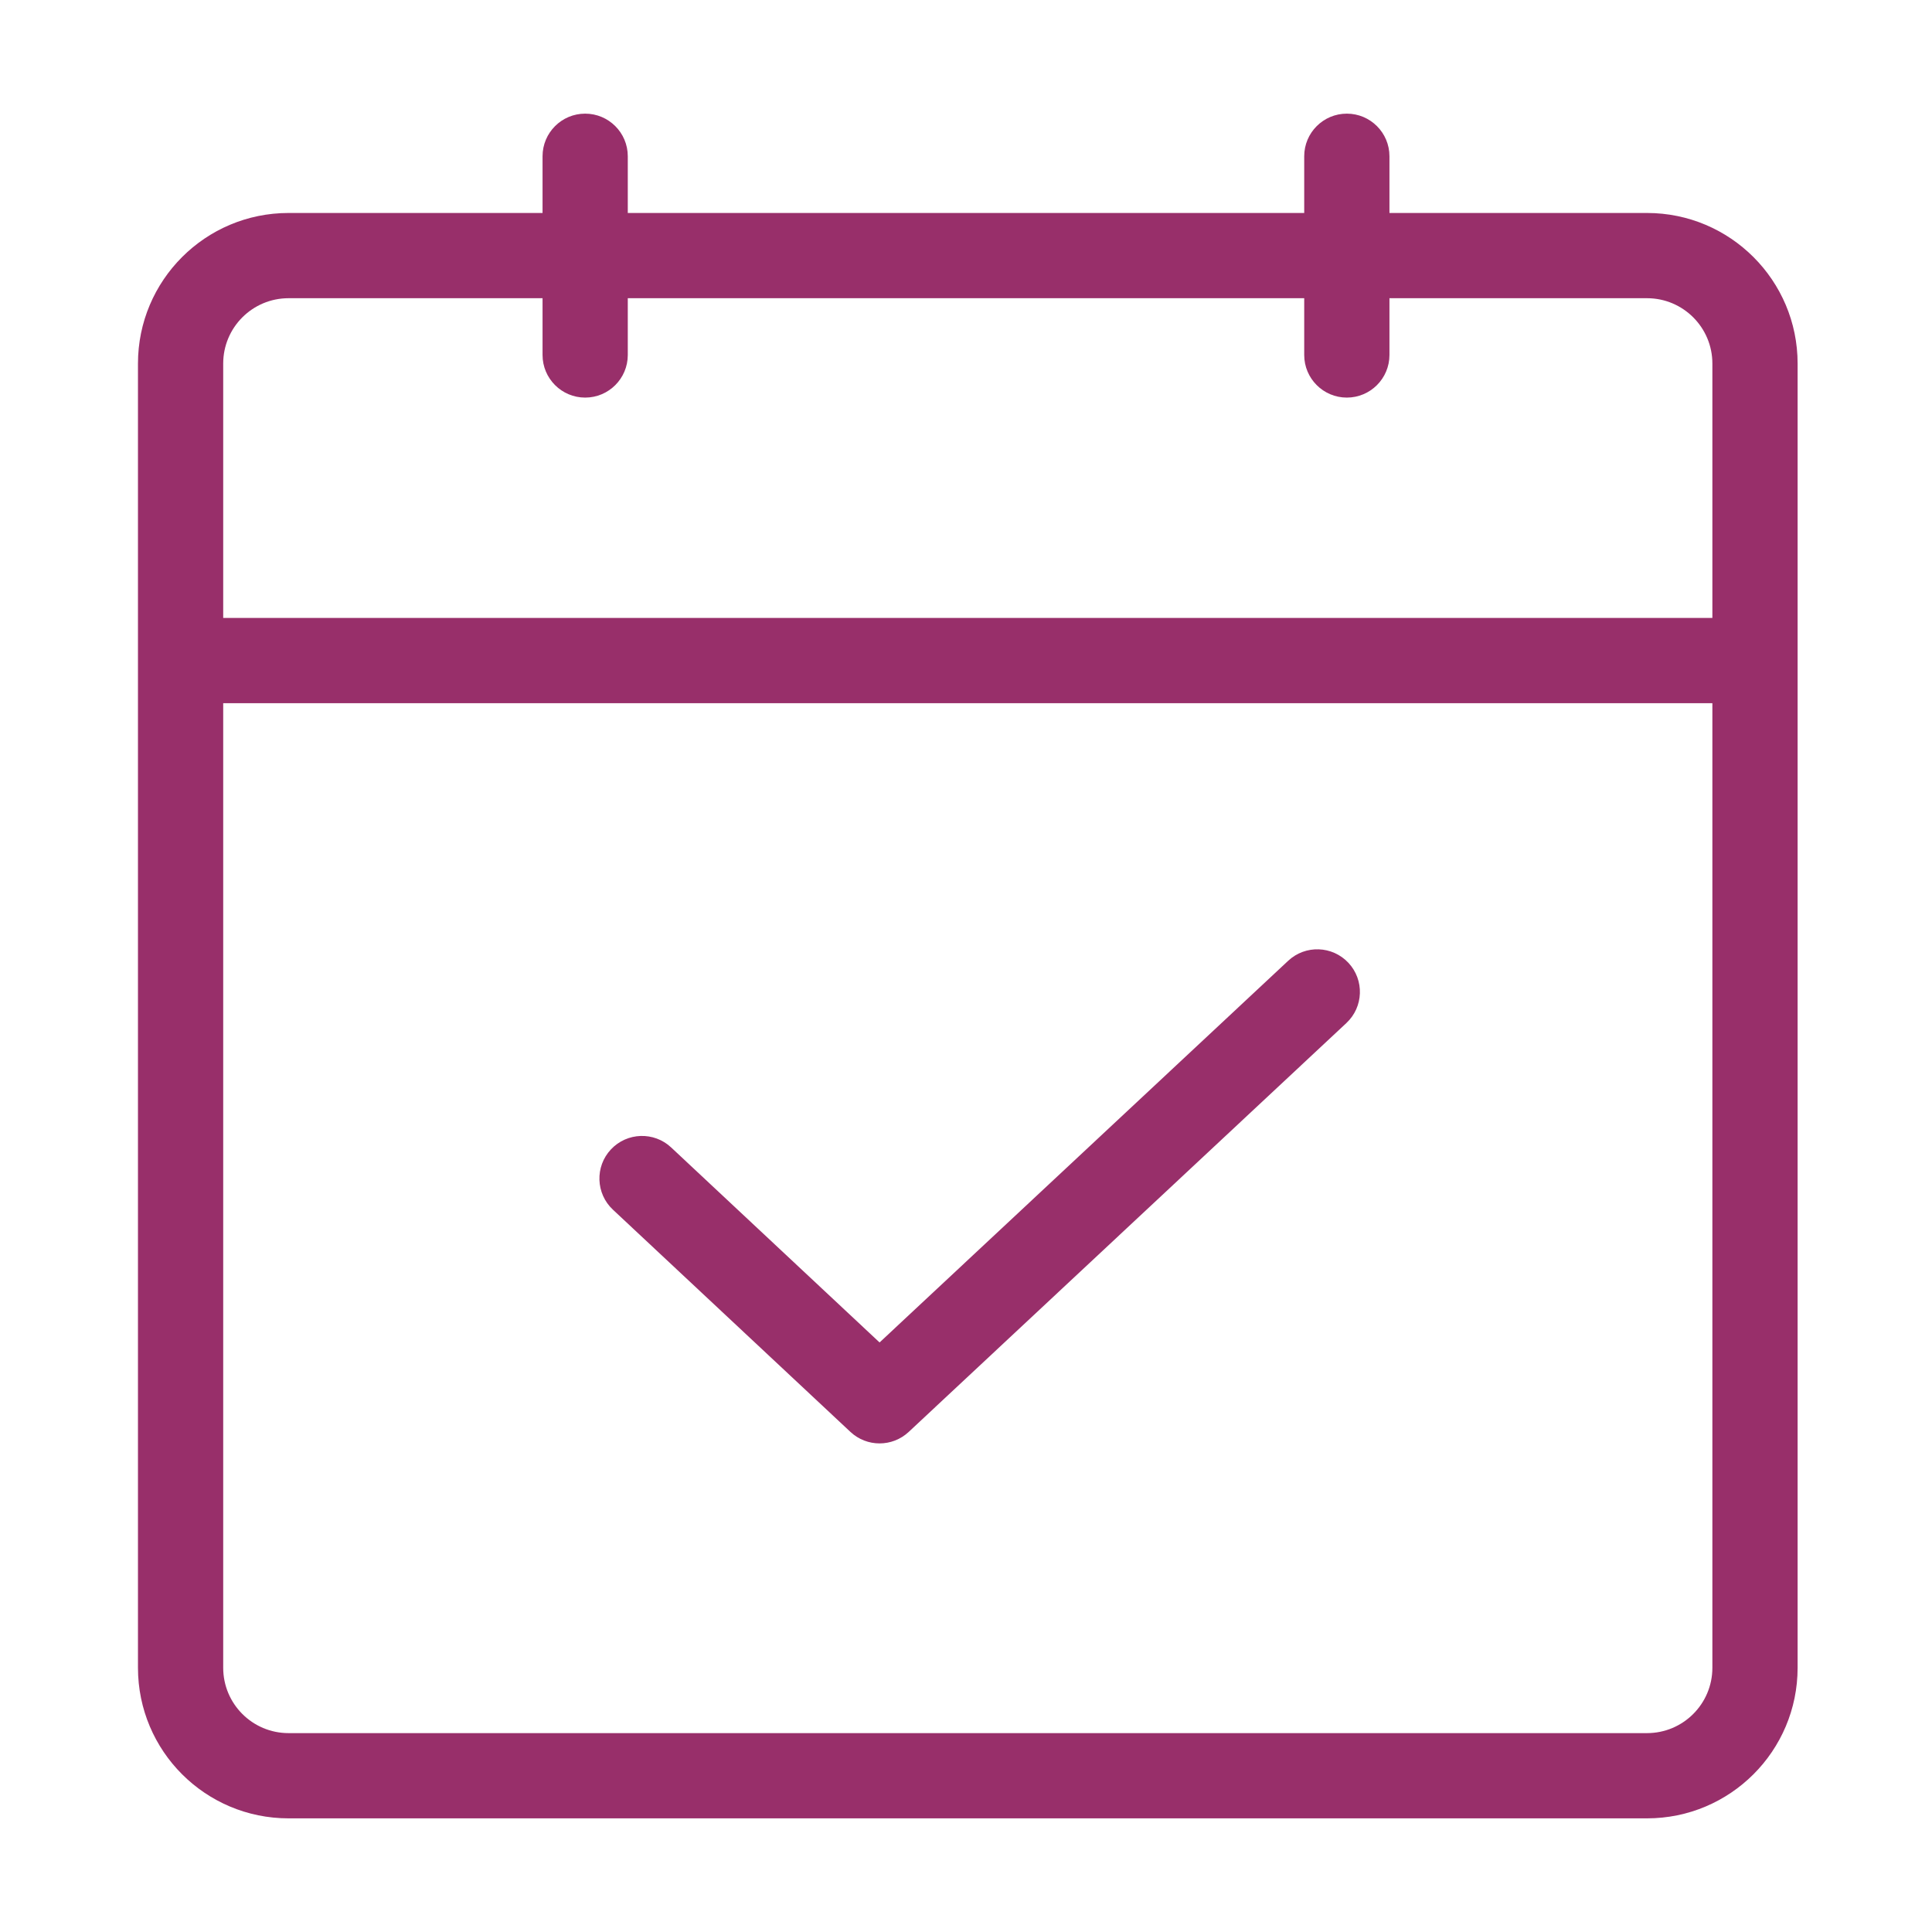 <svg width="34" height="34" viewBox="0 0 34 34" fill="none" xmlns="http://www.w3.org/2000/svg">
<path fill-rule="evenodd" clip-rule="evenodd" d="M23.702 2C24.116 2 24.452 2.336 24.452 2.75V3.748H28.985C30.448 3.748 31.635 4.935 31.635 6.398V29.35C31.635 30.814 30.448 32 28.985 32H5.078C3.614 32 2.428 30.814 2.428 29.35V6.398C2.428 4.935 3.614 3.748 5.078 3.748H9.548V2.75C9.548 2.336 9.884 2 10.298 2C10.712 2 11.048 2.336 11.048 2.75V3.748H22.952V2.75C22.952 2.336 23.288 2 23.702 2ZM9.548 5.248V6.247C9.548 6.661 9.884 6.997 10.298 6.997C10.712 6.997 11.048 6.661 11.048 6.247V5.248H22.952V6.247C22.952 6.661 23.288 6.997 23.702 6.997C24.116 6.997 24.452 6.661 24.452 6.247V5.248H28.985C29.62 5.248 30.135 5.763 30.135 6.398V10.875H3.928V6.398C3.928 5.763 4.443 5.248 5.078 5.248H9.548ZM30.135 12.375H3.928V29.35C3.928 29.985 4.443 30.5 5.078 30.5H28.985C29.62 30.5 30.135 29.985 30.135 29.35V12.375ZM23.73 16.944C24.013 17.247 23.997 17.721 23.694 18.004L15.991 25.2C15.702 25.469 15.255 25.469 14.966 25.199L10.786 21.288C10.484 21.005 10.468 20.53 10.751 20.228C11.034 19.926 11.509 19.91 11.811 20.193L15.479 23.625L22.67 16.908C22.973 16.625 23.447 16.642 23.73 16.944Z" fill="#982F6A"/>
</svg>
